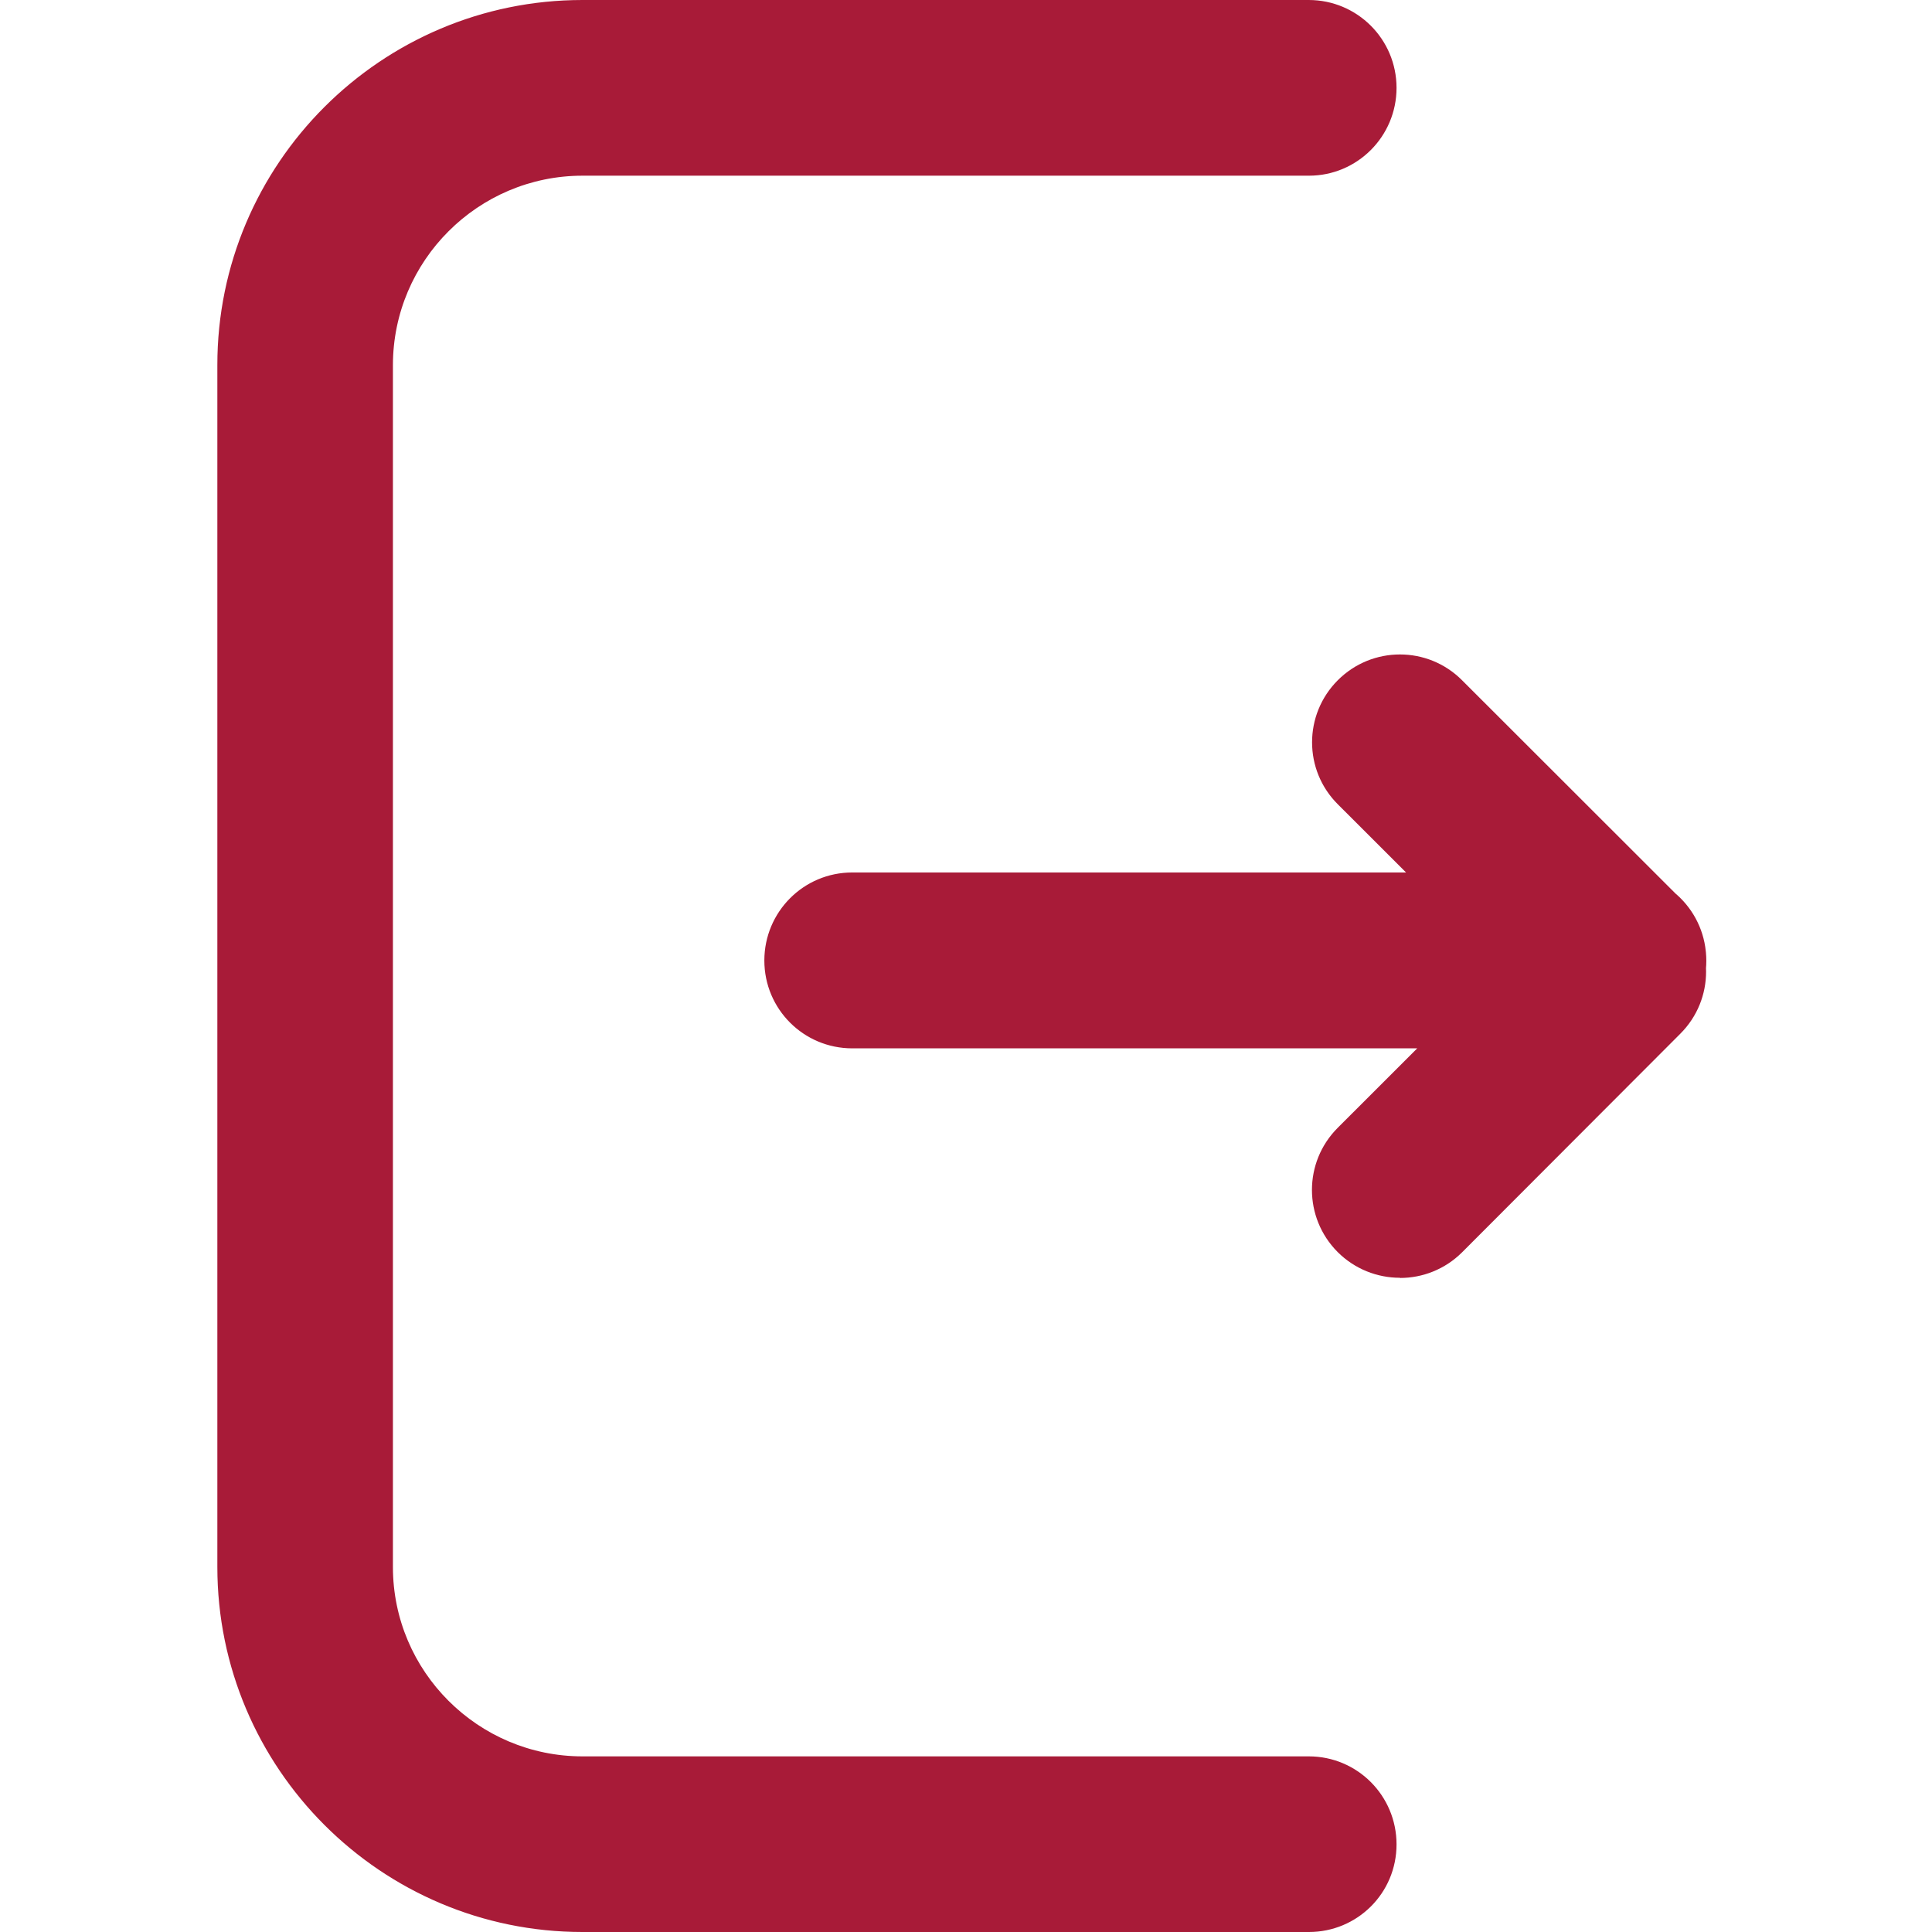 <svg xmlns="http://www.w3.org/2000/svg" width="32" height="32" viewBox="0 0 32 32"><path fill="#A81B38" d="M21.676 32H9.646C6.313 32 3.6 29.287 3.6 25.953V6.048C3.598 2.713 6.312 0 9.648 0h12.028c.804 0 1.455.65 1.455 1.455S22.48 2.91 21.68 2.91H9.648c-1.73 0-3.14 1.408-3.14 3.14v19.904c0 1.73 1.41 3.137 3.14 3.137h12.03c.802 0 1.453.65 1.453 1.458S22.48 32 21.68 32zm5.13-14.636c-.372 0-.745-.143-1.028-.426l-3.62-3.617c-.568-.566-.568-1.485 0-2.054s1.49-.57 2.058 0l3.62 3.617c.568.57.568 1.49 0 2.058-.286.286-.658.427-1.03.427zm-3.62 3.8c-.373 0-.746-.143-1.03-.426-.568-.57-.568-1.488 0-2.057l3.618-3.616c.57-.57 1.488-.57 2.057 0s.57 1.488 0 2.057l-3.614 3.62c-.284.283-.656.425-1.028.425zm3.62-3.8h-12.69c-.805 0-1.456-.65-1.456-1.455s.65-1.458 1.455-1.458h12.69c.805 0 1.456.65 1.456 1.455s-.65 1.454-1.452 1.454z"/></svg>